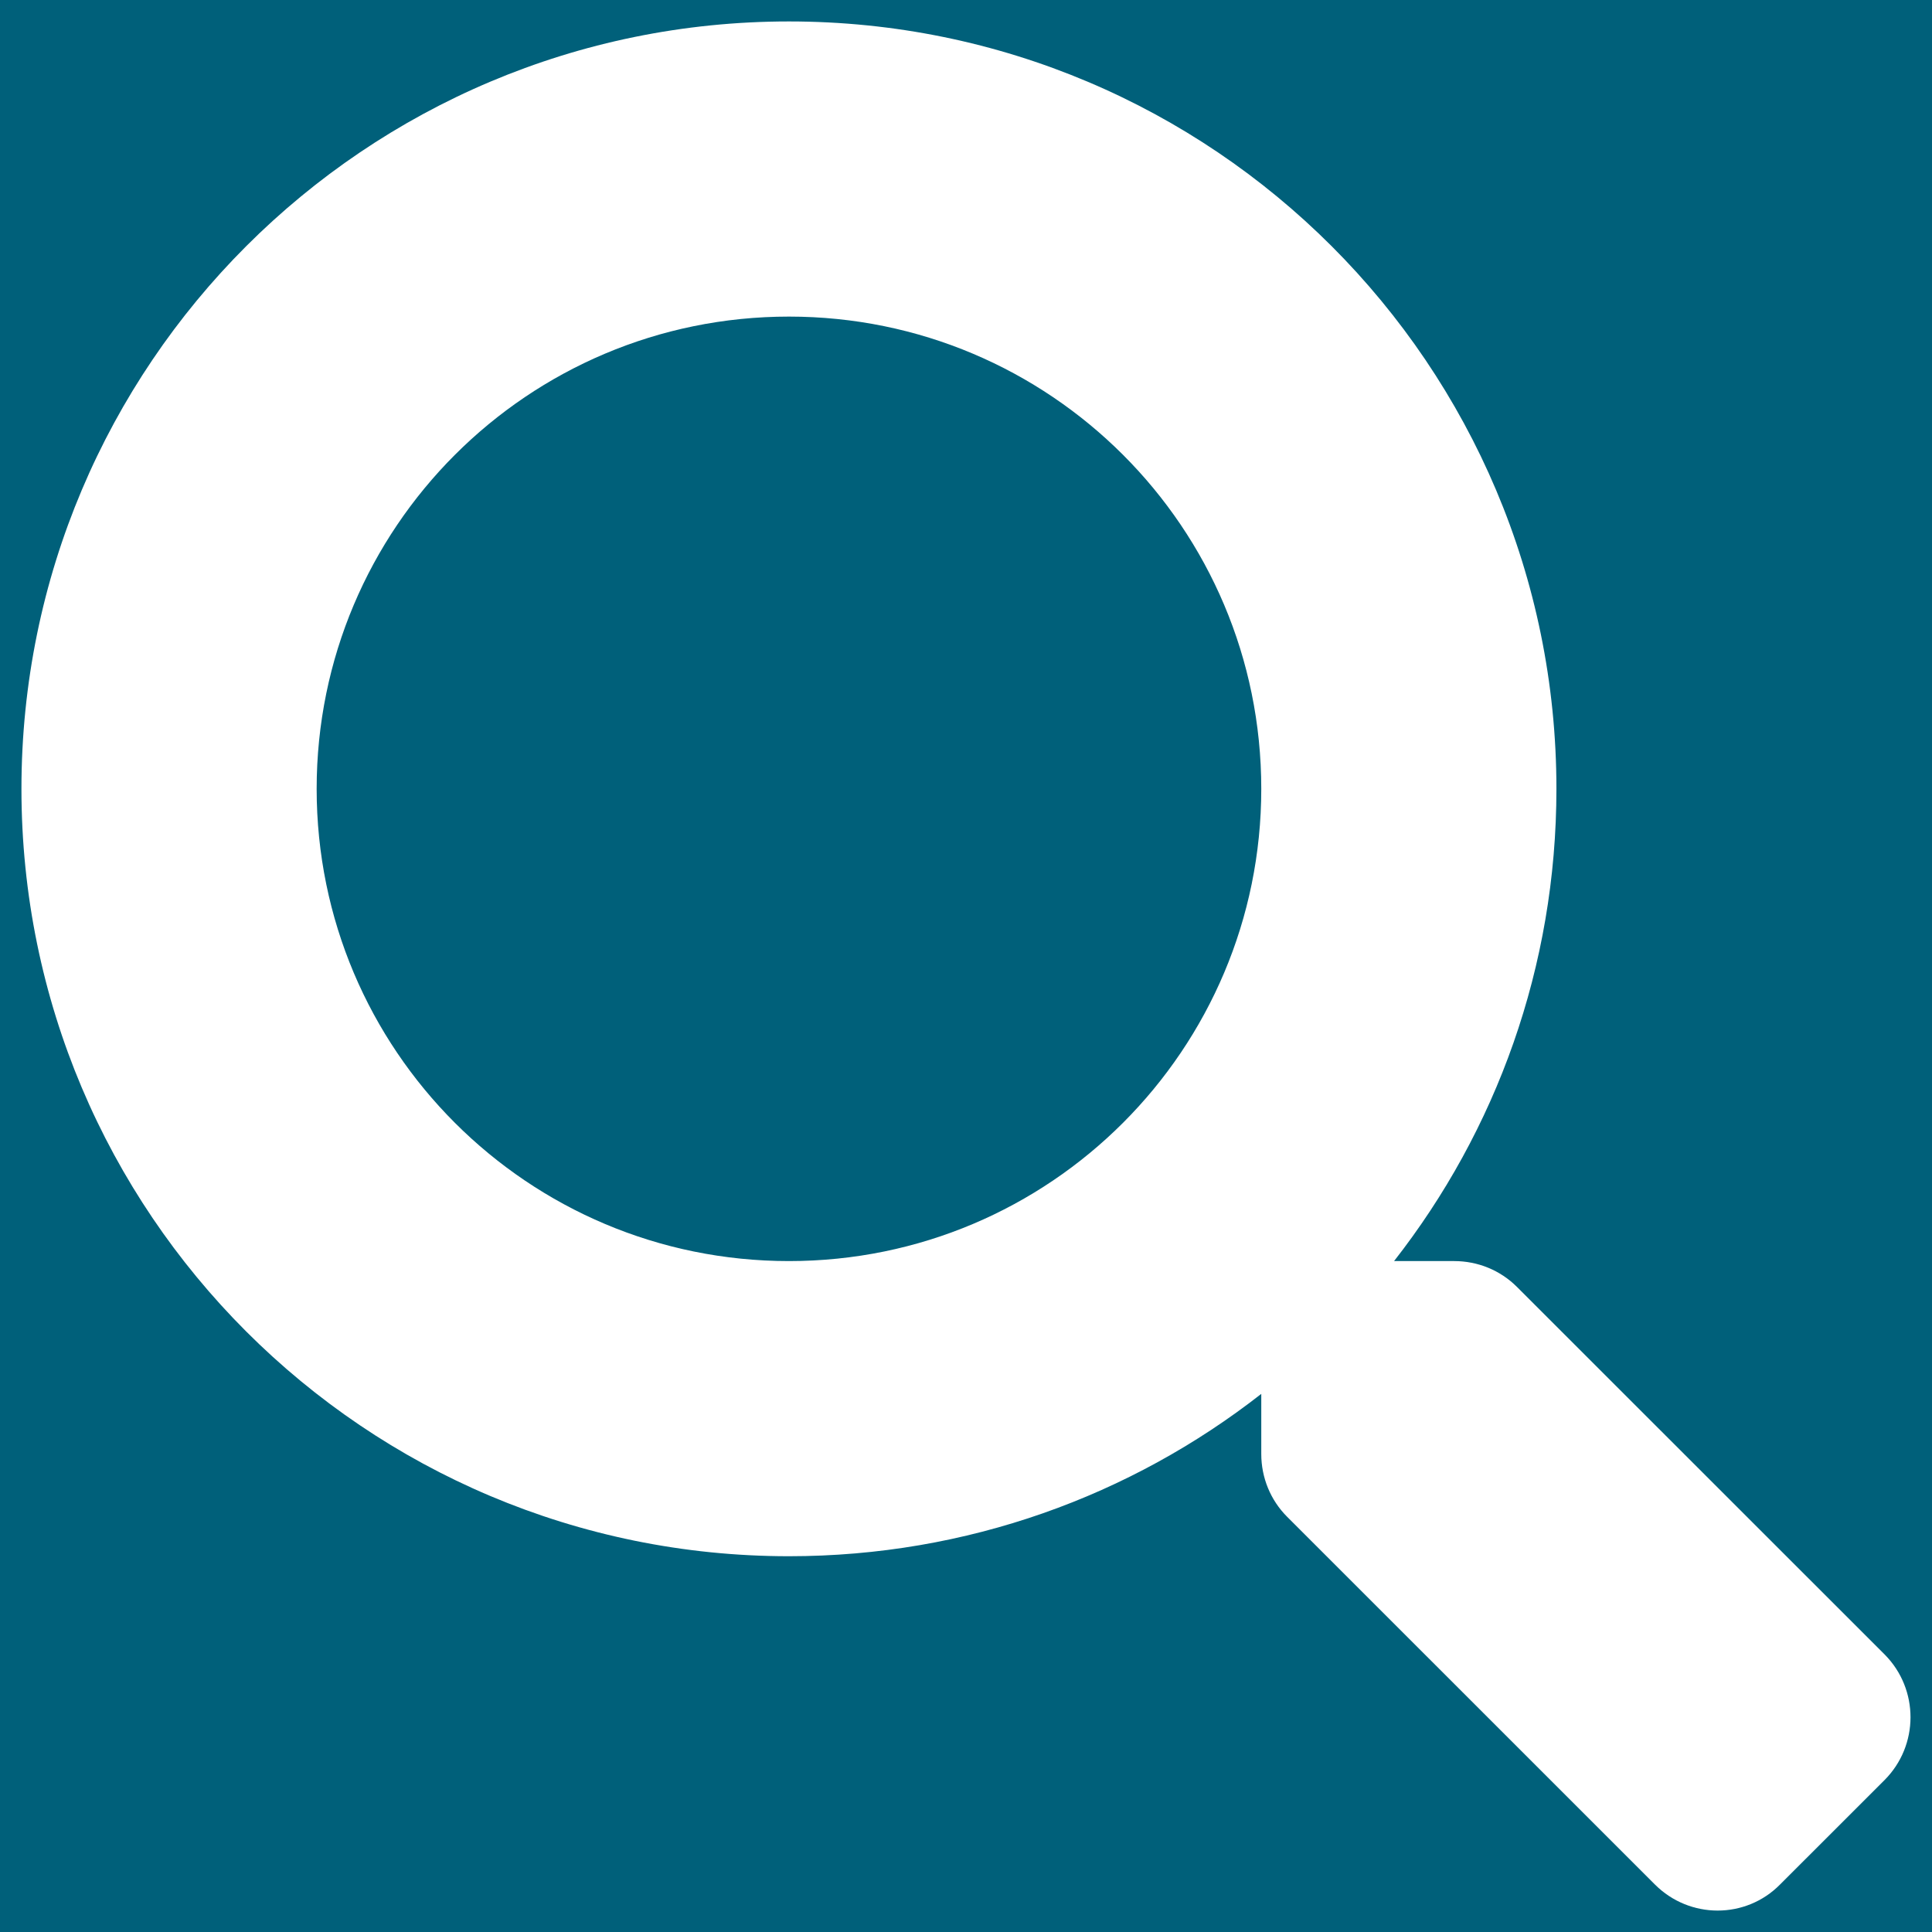 <svg width="30" height="30" viewBox="0 0 30 30" fill="none" xmlns="http://www.w3.org/2000/svg">
<rect width="30" height="30" fill="#00607a"/>
<path fill-rule="evenodd" clip-rule="evenodd" d="M12.251 19.582C8.2 19.582 4.917 16.305 4.917 12.249C4.917 8.199 8.194 4.916 12.251 4.916C16.302 4.916 19.585 8.193 19.585 12.249C19.585 16.299 16.307 19.582 12.251 19.582M29.268 25.694L23.555 19.983C23.297 19.725 22.948 19.582 22.581 19.582H21.647C23.229 17.559 24.168 15.016 24.168 12.249C24.168 5.667 18.834 0.333 12.251 0.333C5.667 0.333 0.333 5.667 0.333 12.249C0.333 18.831 5.667 24.165 12.251 24.165C15.018 24.165 17.562 23.225 19.585 21.644V22.578C19.585 22.944 19.728 23.294 19.986 23.552L25.698 29.263C26.237 29.802 27.108 29.802 27.64 29.263L29.262 27.642C29.8 27.103 29.8 26.233 29.268 25.694" fill="white"/>
</svg>
